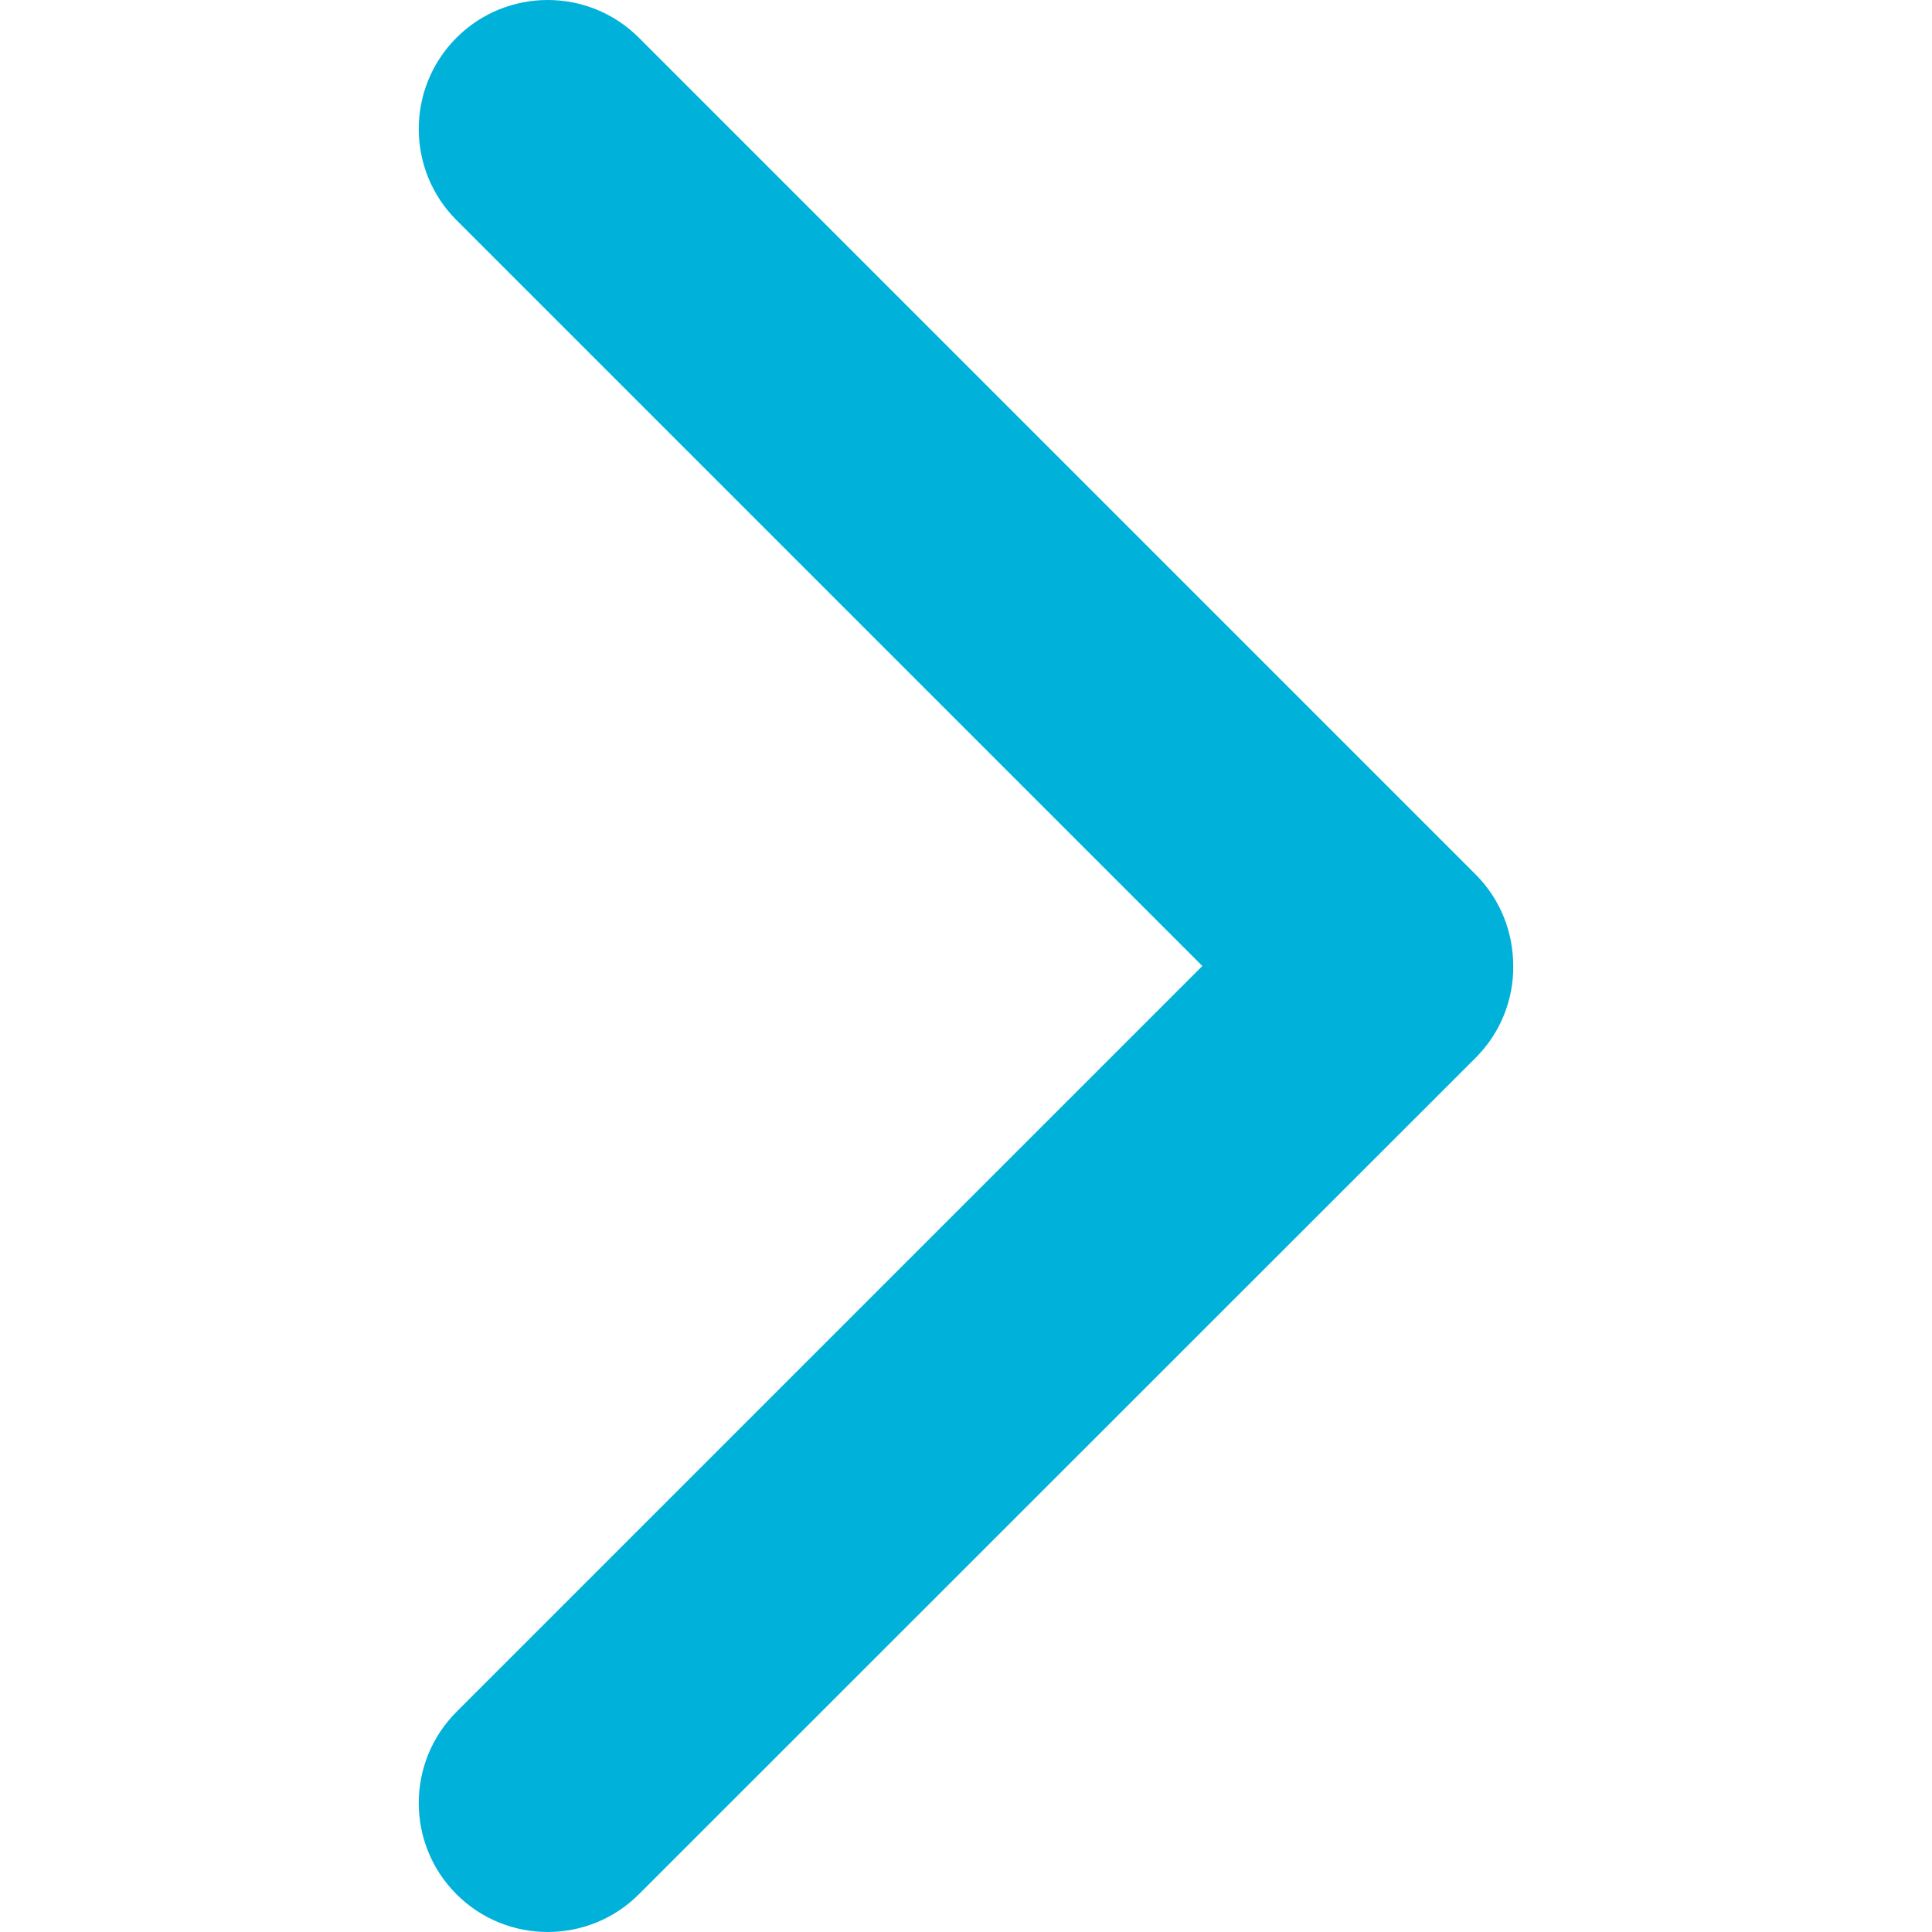 <?xml version="1.0" encoding="iso-8859-1"?>
<!-- Generator: Adobe Illustrator 19.0.0, SVG Export Plug-In . SVG Version: 6.00 Build 0)  -->
<svg version="1.1" id="Capa_1" xmlns="http://www.w3.org/2000/svg" xmlns:xlink="http://www.w3.org/1999/xlink" x="0px" y="0px"
	 viewBox="0 0 238.003 238.003" style="enable-background:new 0 0 238.003 238.003;" xml:space="preserve">
<g>
	<g>
		<path style="fill:#00b1da;" d="M181.776,107.719L78.705,4.648c-6.198-6.198-16.273-6.198-22.47,0s-6.198,16.273,0,22.47
			l91.883,91.883l-91.883,91.883c-6.198,6.198-6.198,16.273,0,22.47s16.273,6.198,22.47,0l103.071-103.039
			c3.146-3.146,4.672-7.246,4.64-11.283C186.416,114.902,184.89,110.833,181.776,107.719z"/>
	</g>
</g>
<g>
</g>
<g>
</g>
<g>
</g>
<g>
</g>
<g>
</g>
<g>
</g>
<g>
</g>
<g>
</g>
<g>
</g>
<g>
</g>
<g>
</g>
<g>
</g>
<g>
</g>
<g>
</g>
<g>
</g>
</svg>
